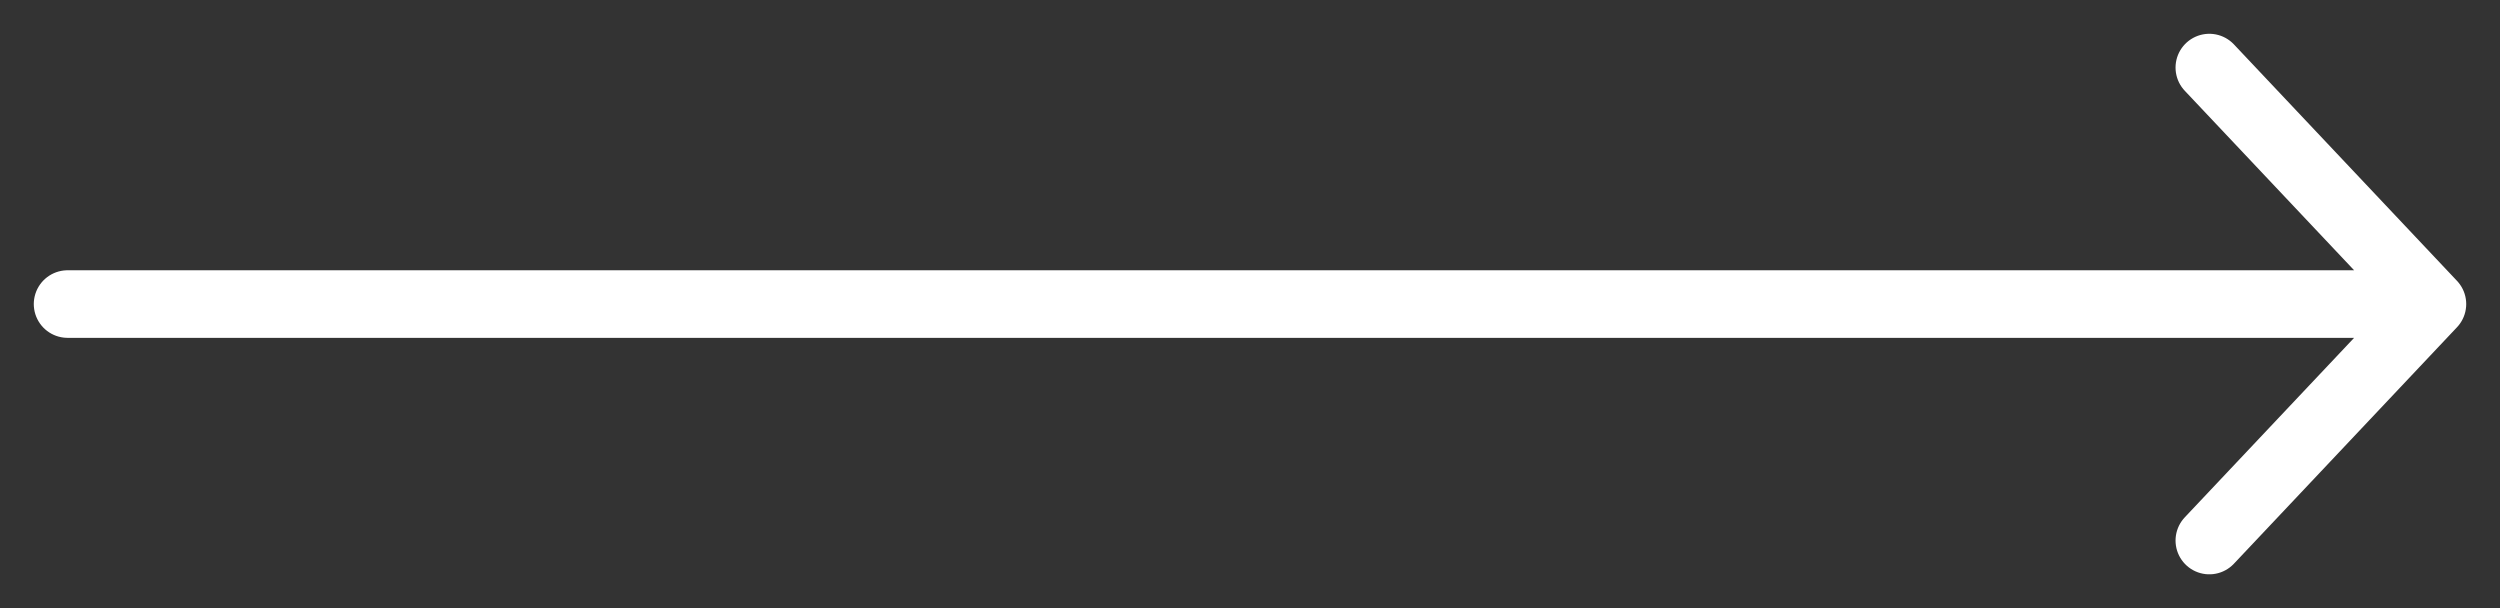 <?xml version="1.0" encoding="UTF-8"?> <svg xmlns="http://www.w3.org/2000/svg" width="37" height="9" viewBox="0 0 37 9" fill="none"><rect x="0" y="0" width="37" height="9" fill="#333333" stroke="none"/> <path d="M1 4.5H36M36 4.5L32.698 1M36 4.5L32.698 8" stroke="white" stroke-linecap="round" stroke-linejoin="round"></path> </svg> 